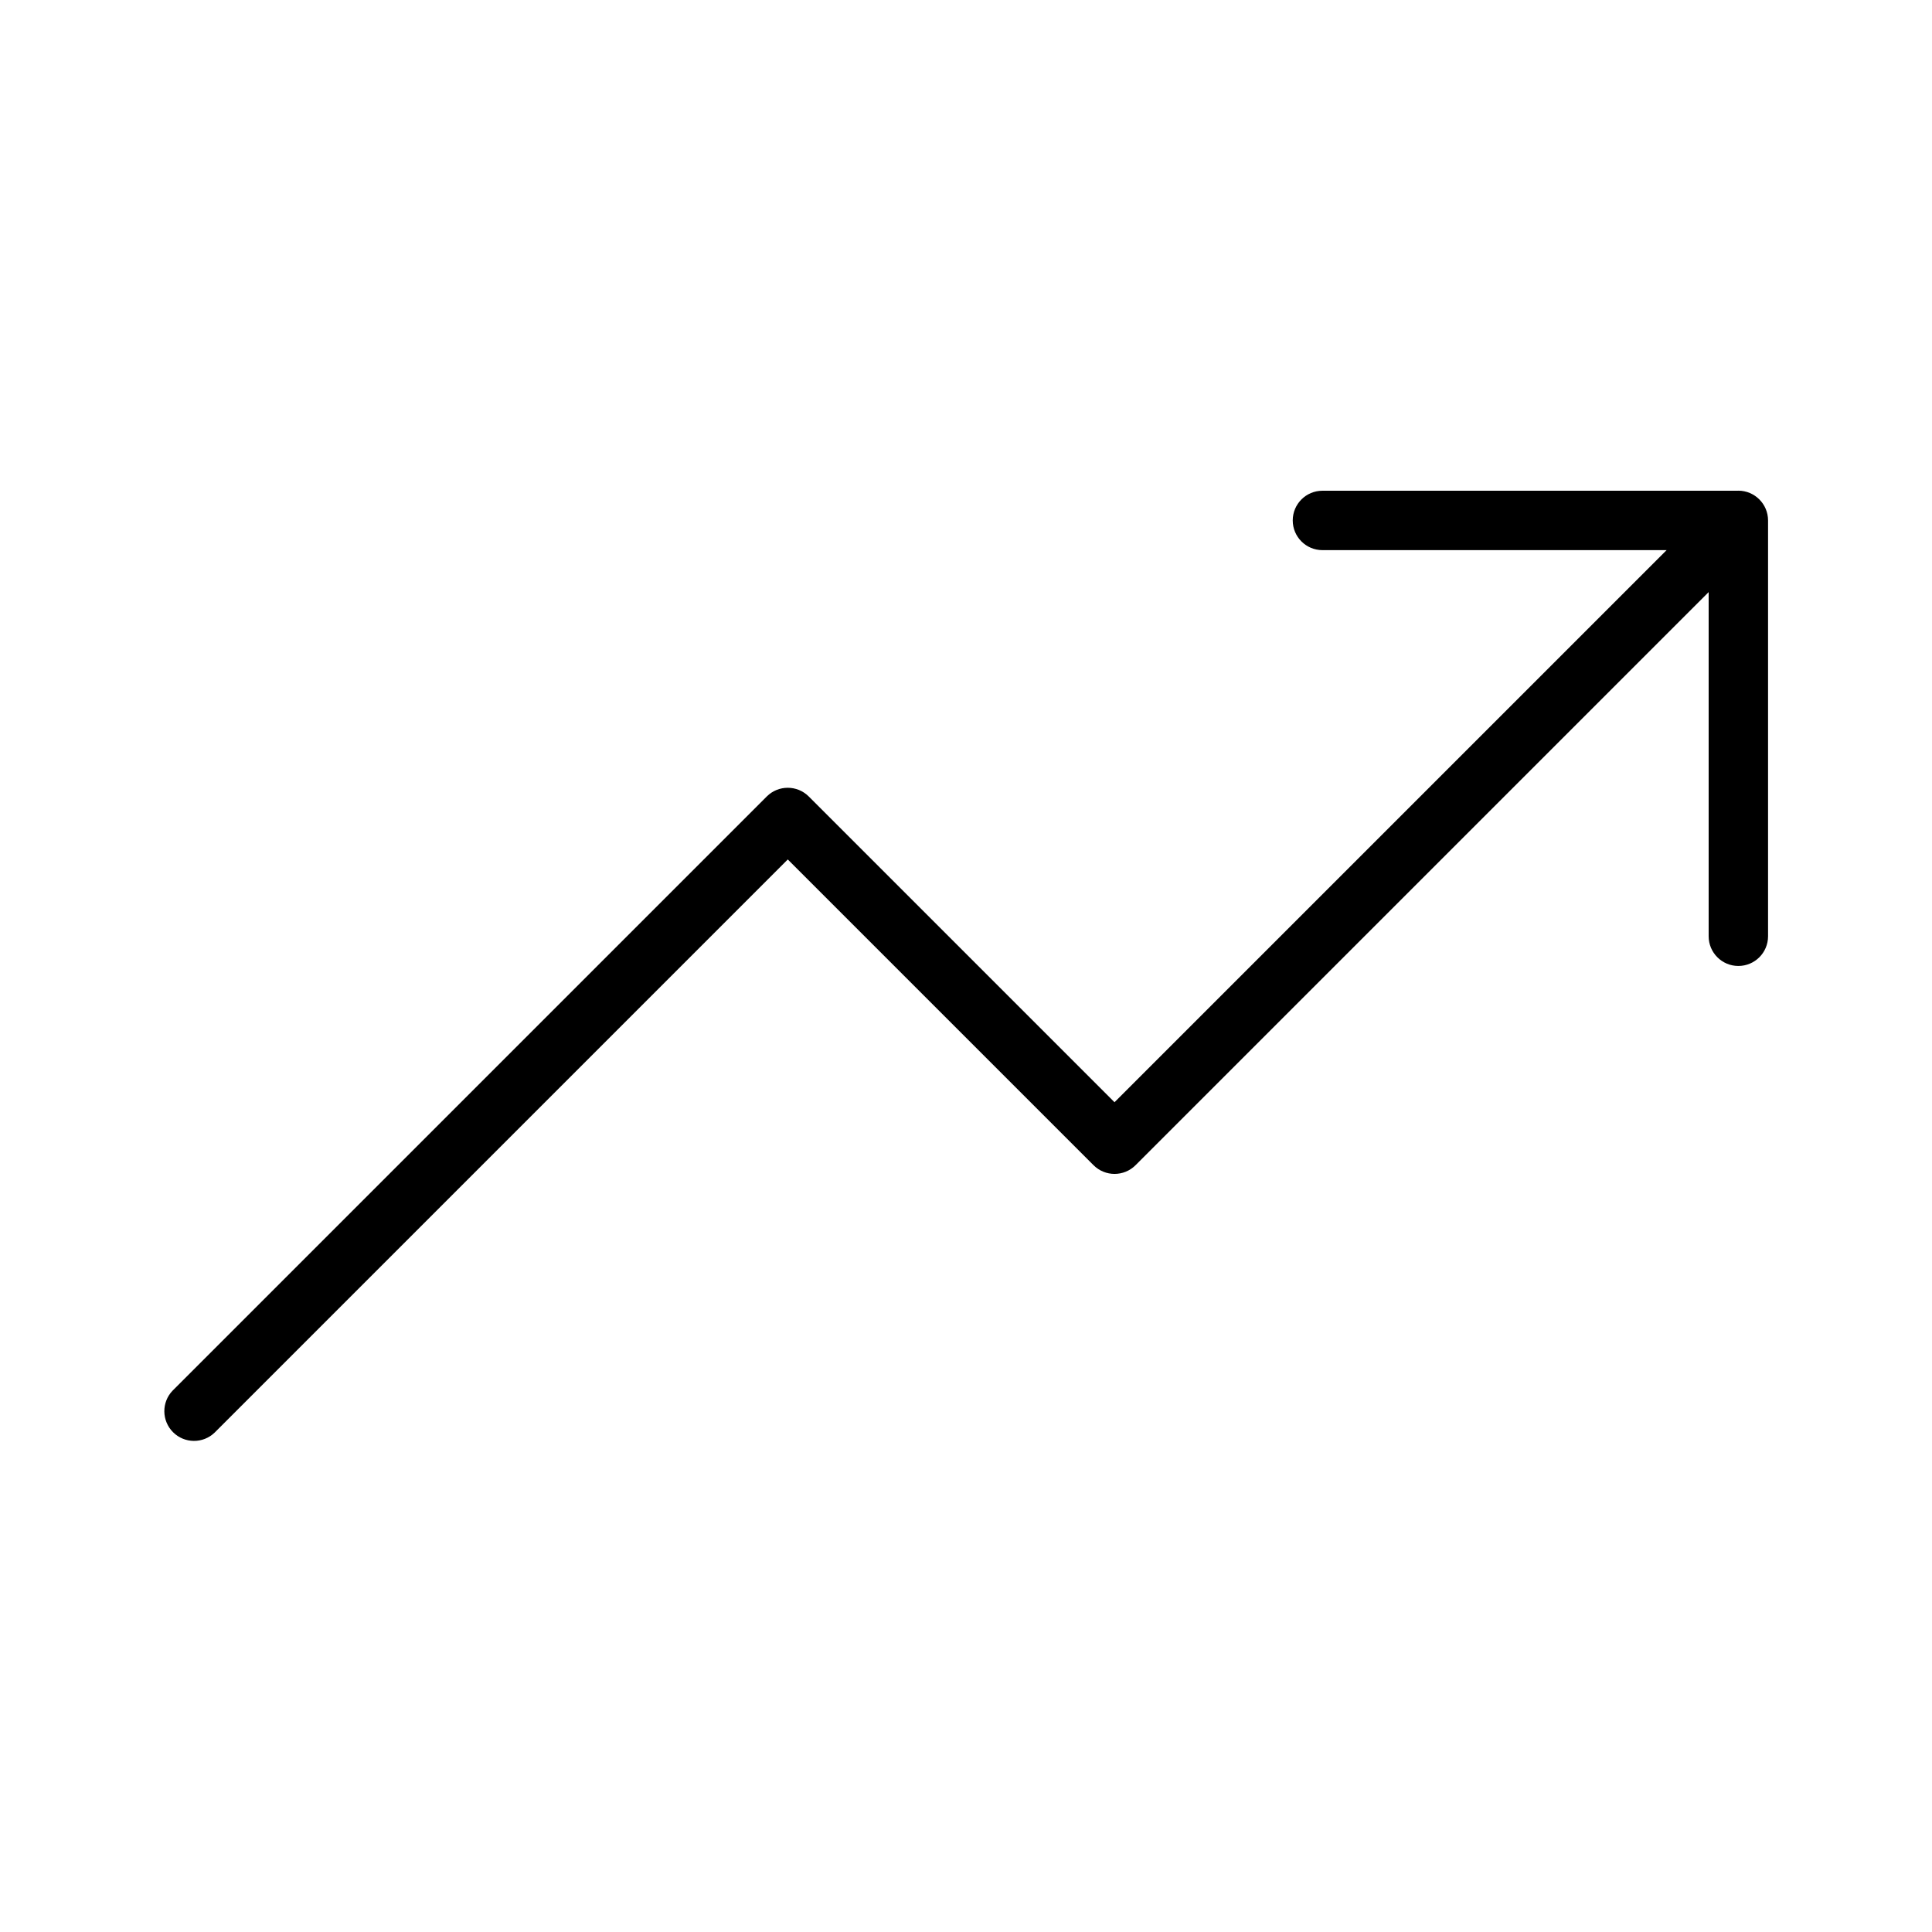 <?xml version="1.0" encoding="UTF-8"?>
<!-- Uploaded to: SVG Repo, www.svgrepo.com, Generator: SVG Repo Mixer Tools -->
<svg fill="#000000" width="800px" height="800px" version="1.1" viewBox="144 144 512 512" xmlns="http://www.w3.org/2000/svg">
 <path d="m604.67 274.05h-110.21c-4.348 0-7.871 3.523-7.871 7.871 0 4.348 3.523 7.871 7.871 7.871h91.207l-146.31 146.31-81.027-81.027c-3.074-3.074-8.059-3.074-11.133 0l-157.44 157.44 0.004-0.004c-2.984 3.09-2.941 8 0.094 11.035 3.039 3.039 7.945 3.082 11.035 0.098l151.88-151.88 81.027 81.027c3.074 3.074 8.059 3.074 11.133 0l151.88-151.88v91.203c0 4.348 3.523 7.875 7.871 7.875s7.871-3.527 7.871-7.875v-110.21c-0.016-4.34-3.531-7.856-7.871-7.871z"/>
</svg>